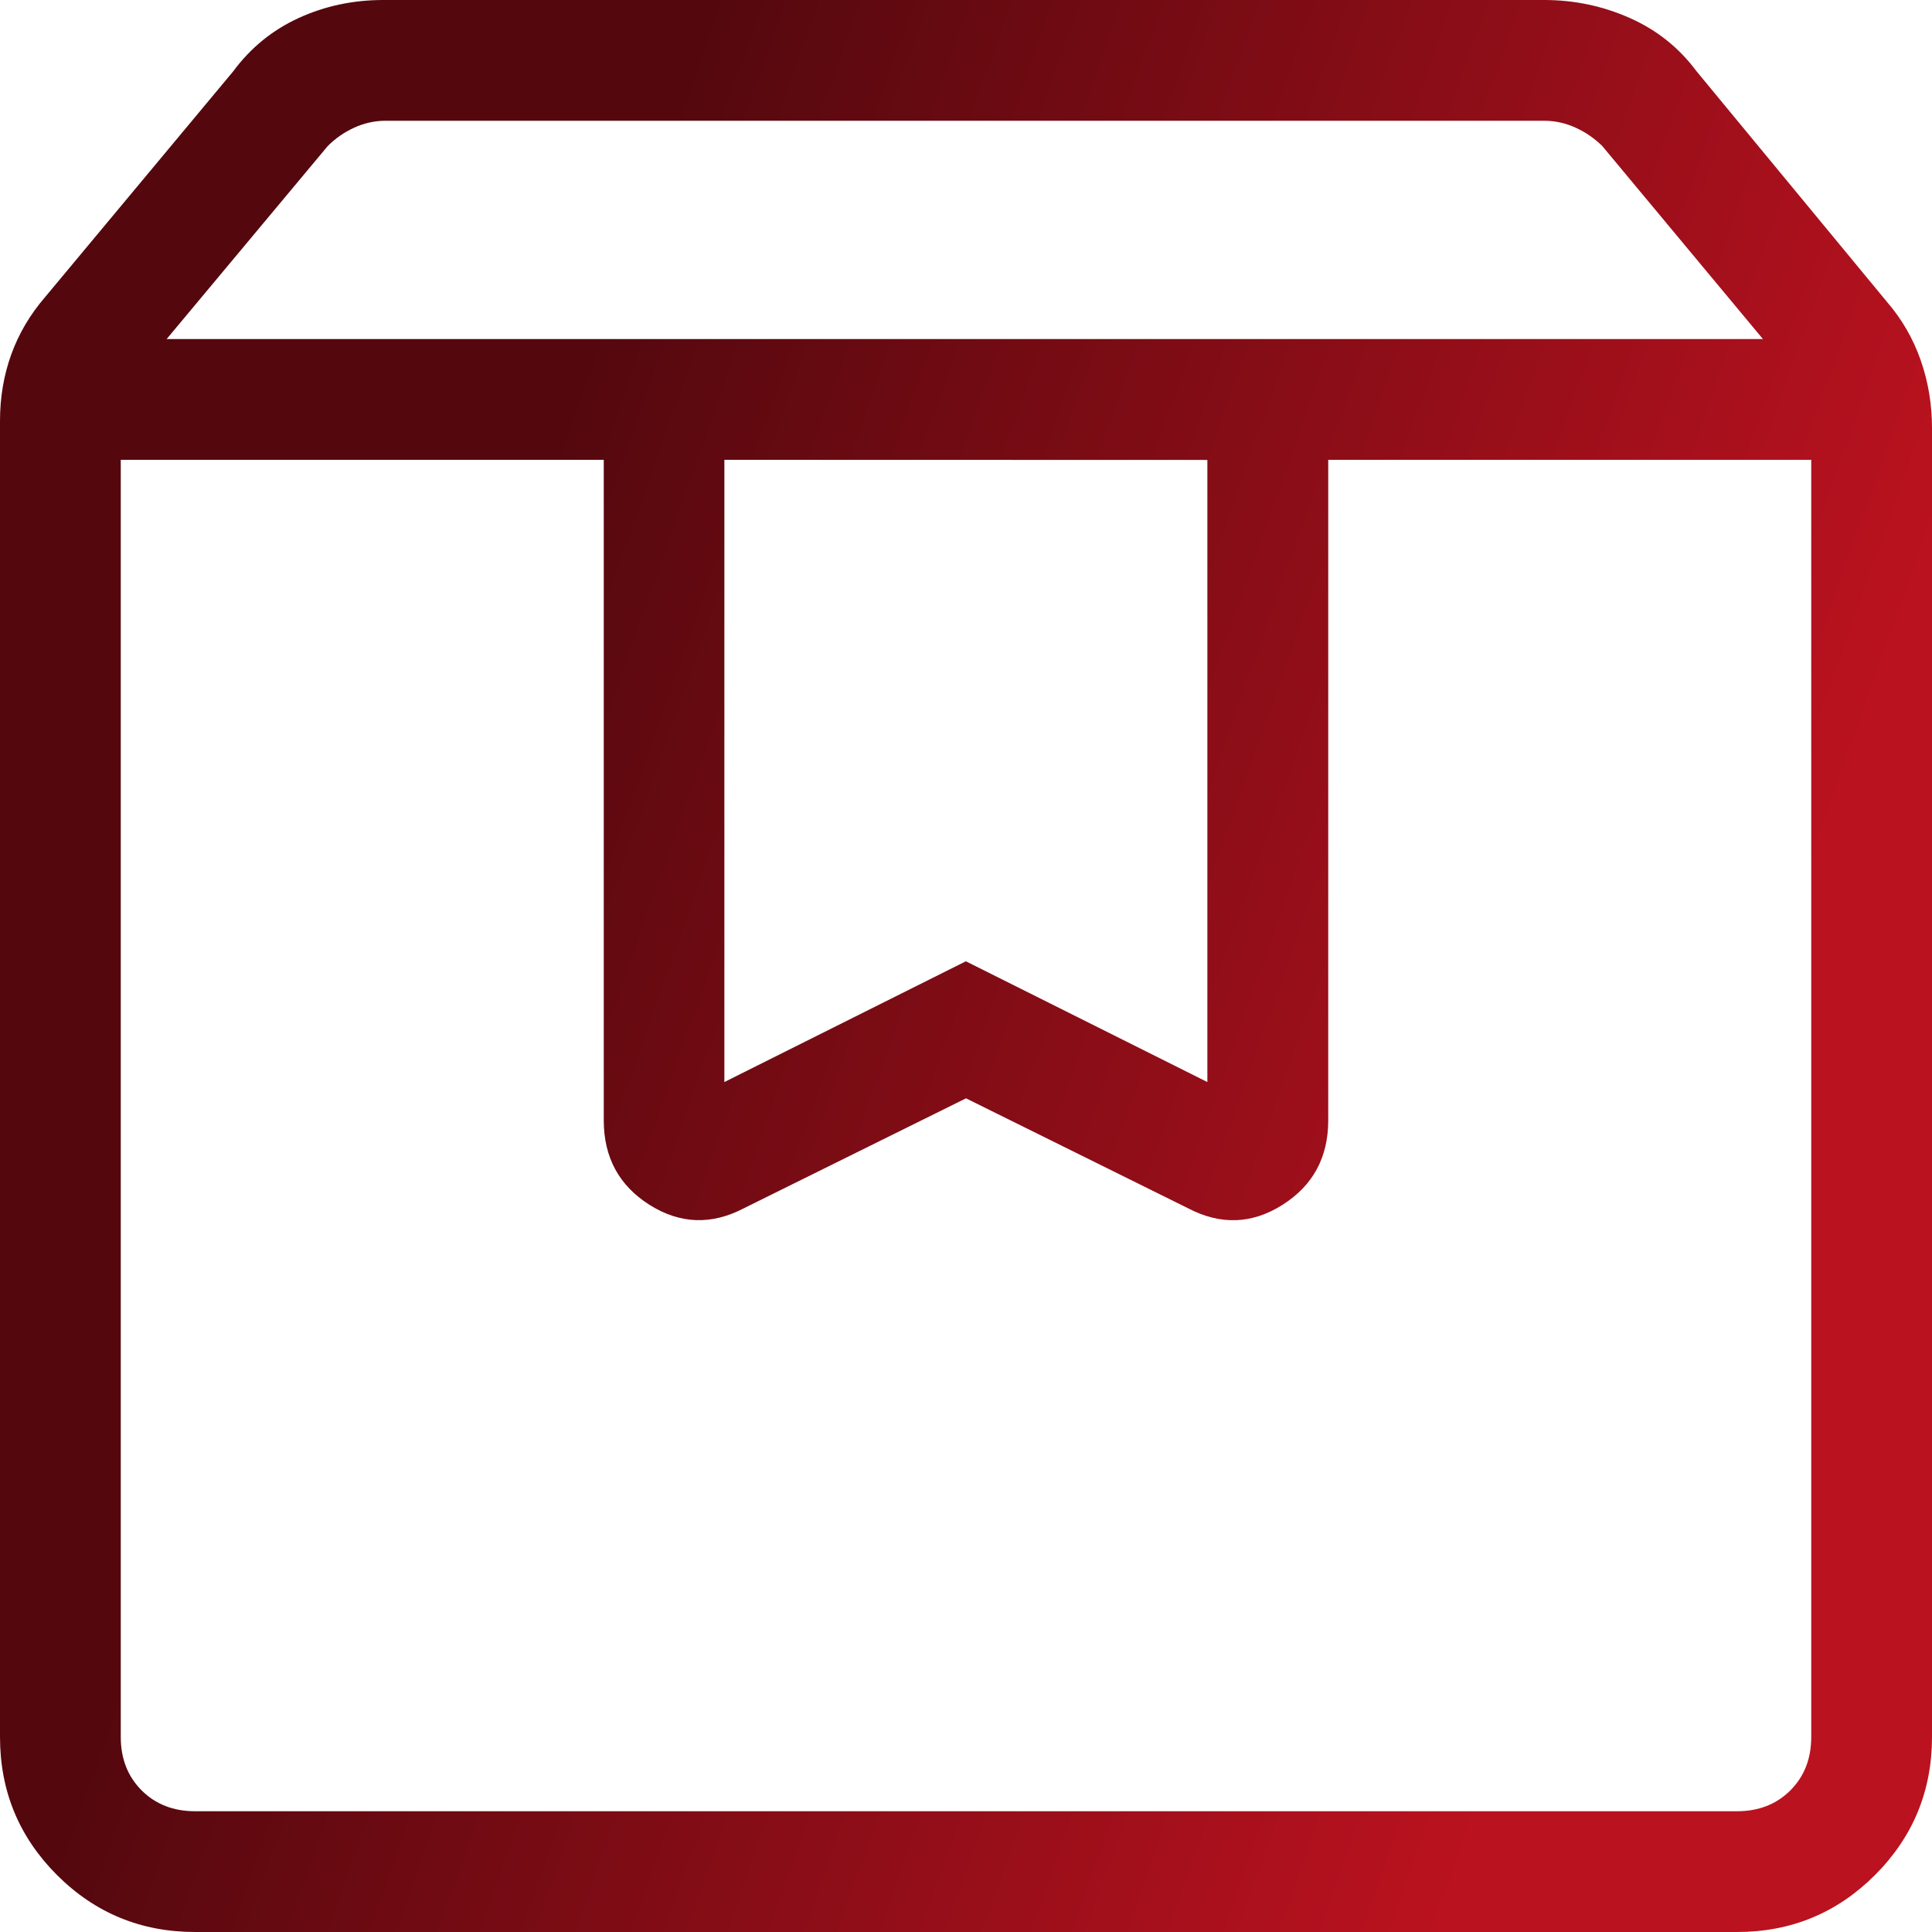 <?xml version="1.0" encoding="UTF-8"?> <svg xmlns="http://www.w3.org/2000/svg" width="59" height="59" viewBox="0 0 59 59" fill="none"><path d="M3.688 14.042V53.045C3.688 53.706 3.9 54.249 4.325 54.675C4.751 55.1 5.295 55.312 5.959 55.312H53.045C53.706 55.312 54.249 55.1 54.675 54.675C55.1 54.249 55.312 53.706 55.312 53.045V14.042H40.562V34.213C40.562 35.343 40.097 36.204 39.165 36.794C38.233 37.384 37.271 37.418 36.278 36.897L29.5 33.541L22.719 36.897C21.728 37.416 20.767 37.381 19.835 36.794C18.903 36.204 18.438 35.343 18.438 34.213V14.042H3.688ZM5.959 59C4.307 59 2.901 58.42 1.74 57.26C0.58 56.099 0 54.694 0 53.045V12.855C0 12.137 0.114 11.461 0.343 10.826C0.572 10.192 0.916 9.608 1.375 9.075L7.121 2.179C7.654 1.459 8.321 0.916 9.123 0.549C9.924 0.183 10.784 0 11.7 0H47.159C48.074 0 48.944 0.183 49.77 0.549C50.596 0.916 51.276 1.458 51.809 2.176L57.625 9.219C58.084 9.752 58.428 10.348 58.657 11.007C58.886 11.664 59 12.352 59 13.072V53.045C59 54.692 58.42 56.097 57.26 57.26C56.099 58.42 54.694 59 53.045 59H5.959ZM5.089 10.354H53.837L48.933 4.462C48.695 4.226 48.422 4.038 48.114 3.898C47.807 3.758 47.488 3.688 47.156 3.688H11.771C11.441 3.688 11.121 3.759 10.812 3.901C10.502 4.044 10.232 4.233 10.001 4.469L5.089 10.354ZM22.121 14.042V33.044L29.496 29.356L36.871 33.044V14.046L22.121 14.042Z" fill="url(#paint0_linear_378_316)"></path><defs><linearGradient id="paint0_linear_378_316" x1="52.882" y1="33.587" x2="10.74" y2="18.656" gradientUnits="userSpaceOnUse"><stop stop-color="#BA121F"></stop><stop offset="0.905" stop-color="#54080E"></stop></linearGradient></defs></svg> 